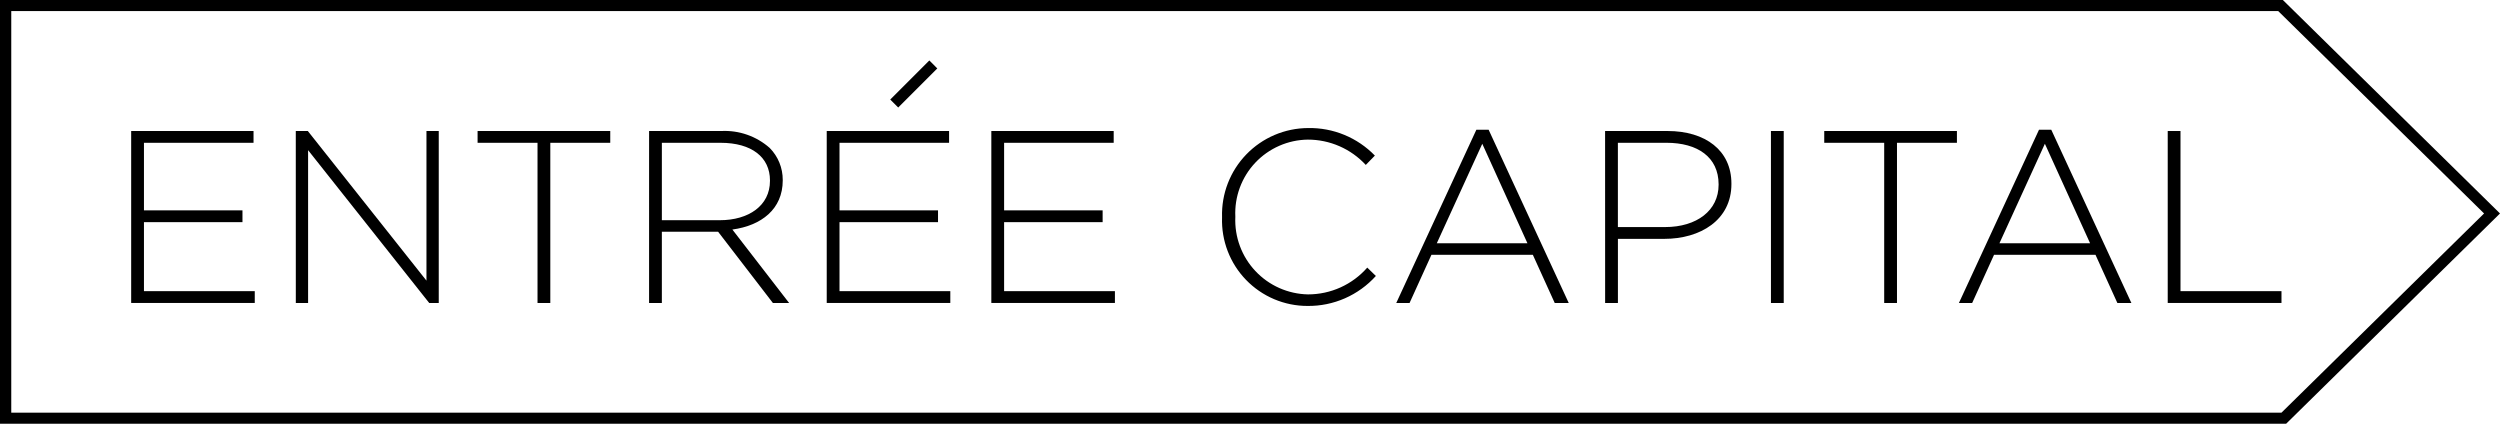 <svg width="236" height="40" viewBox="0 0 236 40" fill="none" xmlns="http://www.w3.org/2000/svg">
<path d="M12.383 12.367H23.933V13.48H13.589V19.858H22.889V20.971H13.589V27.485H24.049V28.599H12.383V12.367Z" fill="black"/>
<path d="M27.922 12.367H29.058L40.258 26.492V12.367H41.418V28.602H40.518L29.084 14.176V28.602H27.925L27.922 12.367Z" fill="black"/>
<path d="M50.742 13.48H45.084V12.367H57.608V13.48H51.949V28.602H50.742V13.48Z" fill="black"/>
<path d="M61.274 12.368H68.093C69.767 12.283 71.407 12.857 72.662 13.968C73.453 14.771 73.895 15.855 73.891 16.983V17.029C73.891 19.742 71.873 21.296 69.136 21.668L74.493 28.603H72.962L67.79 21.877H62.479V28.603H61.273L61.274 12.368ZM67.954 20.787C70.668 20.787 72.685 19.418 72.685 17.076V17.029C72.685 14.849 70.969 13.48 68.023 13.48H62.48V20.786L67.954 20.787Z" fill="black"/>
<path d="M78.043 12.367H89.593V13.48H79.249V19.858H88.549V20.971H79.249V27.485H89.709V28.599H78.043V12.367Z" fill="black"/>
<path d="M93.582 12.367H105.132V13.48H94.788V19.858H104.088V20.971H94.788V27.485H105.248V28.599H93.582V12.367Z" fill="black"/>
<path d="M115.362 20.534V20.488C115.33 19.399 115.516 18.316 115.909 17.301C116.302 16.286 116.895 15.36 117.651 14.577C118.408 13.794 119.313 13.171 120.314 12.743C121.315 12.316 122.392 12.093 123.48 12.088C124.654 12.065 125.819 12.284 126.905 12.732C127.99 13.179 128.971 13.845 129.788 14.688L128.93 15.569C128.232 14.814 127.385 14.212 126.443 13.801C125.501 13.39 124.484 13.178 123.456 13.18C122.526 13.192 121.607 13.391 120.756 13.766C119.904 14.14 119.136 14.682 118.498 15.359C117.859 16.037 117.364 16.835 117.041 17.708C116.717 18.58 116.573 19.509 116.615 20.439V20.485C116.574 21.419 116.721 22.351 117.046 23.227C117.371 24.103 117.868 24.905 118.508 25.585C119.147 26.266 119.917 26.812 120.771 27.191C121.625 27.569 122.546 27.773 123.48 27.791C124.538 27.791 125.584 27.566 126.548 27.13C127.512 26.694 128.372 26.057 129.07 25.262L129.882 26.052C129.07 26.953 128.074 27.672 126.963 28.16C125.851 28.648 124.648 28.894 123.434 28.881C122.35 28.883 121.278 28.665 120.28 28.243C119.282 27.82 118.379 27.201 117.626 26.421C116.872 25.642 116.284 24.719 115.895 23.708C115.506 22.696 115.325 21.617 115.362 20.534Z" fill="black"/>
<path d="M139.368 12.25H140.528L148.088 28.601H146.766L144.701 24.055H135.127L133.063 28.601H131.807L139.368 12.25ZM144.191 22.964L139.927 13.573L135.634 22.964H144.191Z" fill="black"/>
<path d="M151.52 12.367H157.415C160.988 12.367 163.446 14.198 163.446 17.33V17.376C163.446 20.785 160.5 22.548 157.115 22.548H152.731V28.601H151.524L151.52 12.367ZM157.18 21.435C160.196 21.435 162.236 19.858 162.236 17.446V17.399C162.236 14.825 160.241 13.479 157.32 13.479H152.728V21.434L157.18 21.435Z" fill="black"/>
<path d="M167.176 12.367H168.384V28.602H167.178L167.176 12.367Z" fill="black"/>
<path d="M177.868 13.48H172.209V12.367H184.733V13.48H179.075V28.602H177.868V13.48Z" fill="black"/>
<path d="M192.481 12.25H193.641L201.202 28.601H199.879L197.815 24.055H188.237L186.173 28.601H184.922L192.481 12.25ZM197.304 22.964L193.037 13.572L188.747 22.964H197.304Z" fill="black"/>
<path d="M204.633 12.367H205.839V27.485H215.372V28.599H204.633V12.367Z" fill="black"/>
<path d="M87.729 5.708L84.039 9.398L84.791 10.15L88.481 6.46L87.729 5.708Z" fill="black"/>
<path d="M235.248 19.412L216.565 1.045L215.502 0H0V40H215.812L216.875 38.955L235.248 20.891L236 20.152L235.248 19.412ZM215.371 38.955H1.063V1.045H215.063L234.497 20.151L215.371 38.955Z" fill="black"/>
</svg>

